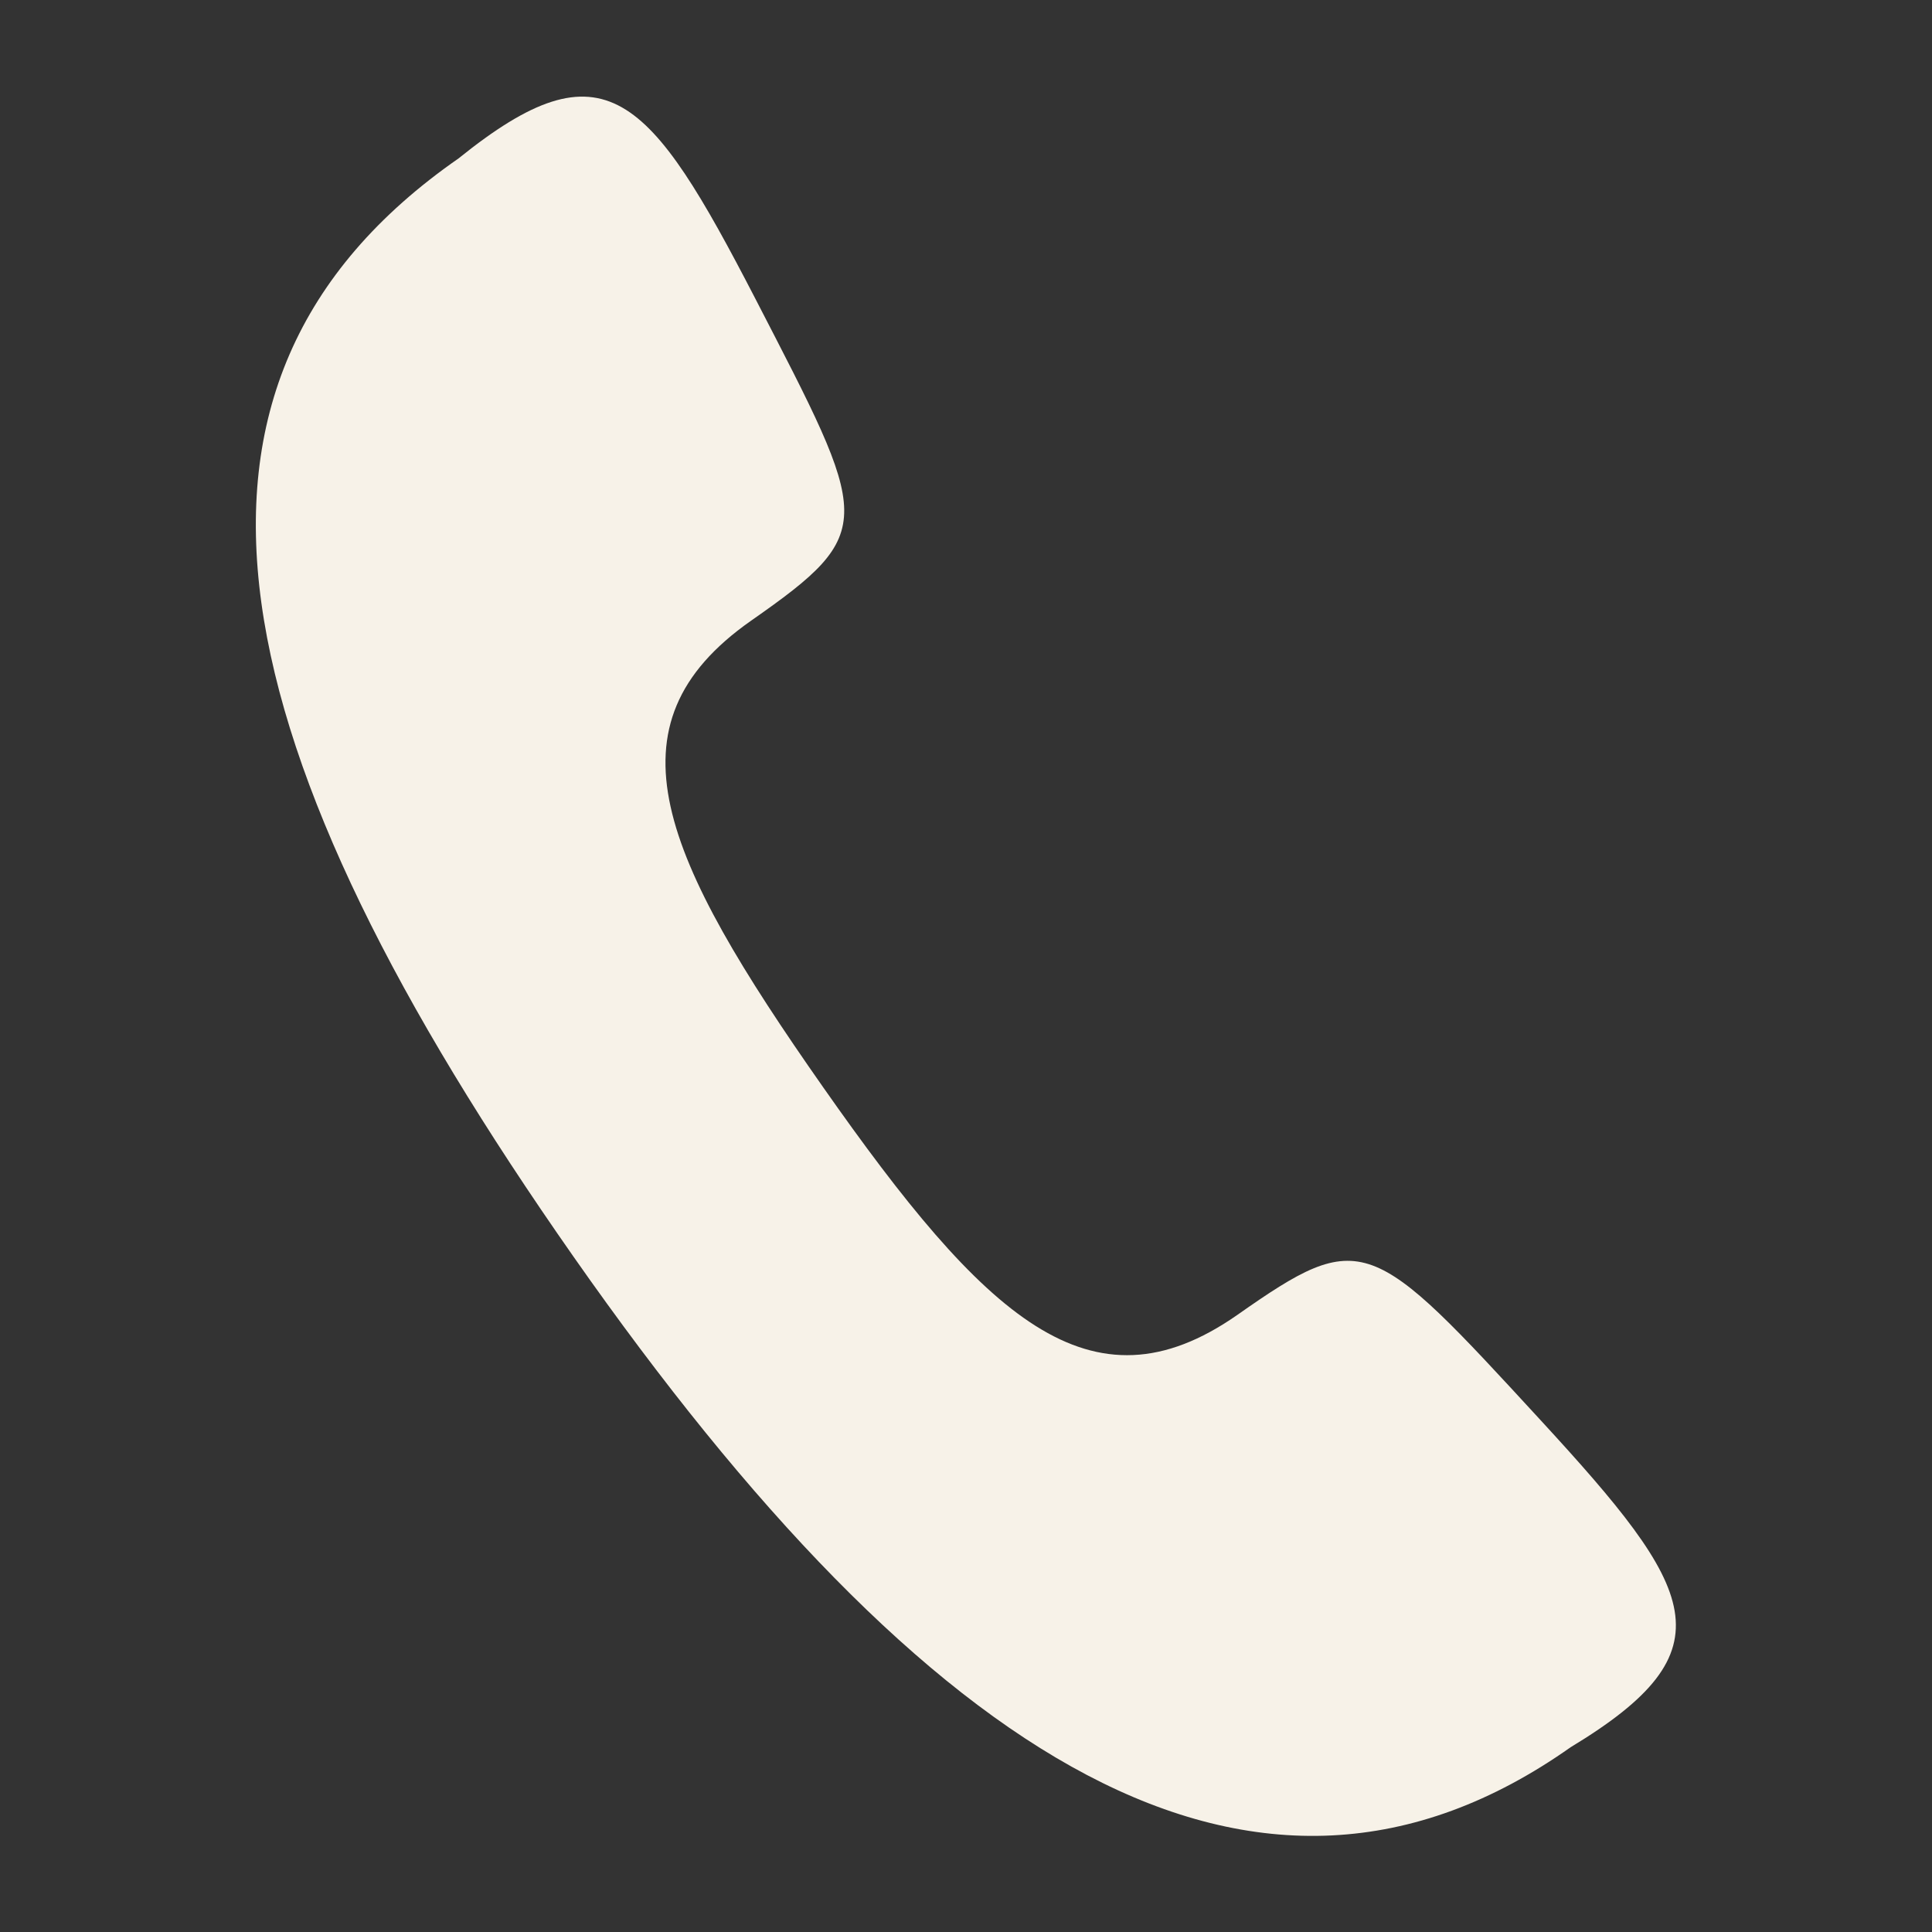 <?xml version="1.0" encoding="UTF-8"?> <!-- Generator: Adobe Illustrator 19.2.1, SVG Export Plug-In . SVG Version: 6.00 Build 0) --> <svg xmlns="http://www.w3.org/2000/svg" xmlns:xlink="http://www.w3.org/1999/xlink" id="Layer_1" x="0px" y="0px" viewBox="0 0 300 300" style="enable-background:new 0 0 300 300;" xml:space="preserve"><rect x="0" y="0" width="300" height="300" fill="#333333" stroke="none"/> <style type="text/css"> .st0{fill:#F7F2E8;} </style> <g> <path class="st0" d="M127.8,168.8c-25.1-35.8-34.3-56.2-11.2-72.4c19.9-13.9,18.5-15.5,0.7-50C100.8,14.5,93.9,6.3,71.2,24.6 c-50.5,35.1-37.1,92.1,17.9,170.6c55,78.5,105.9,110.6,154.8,76.1c25-15.1,19.6-24.4-4.7-50.8c-26.3-28.6-27.6-30-47.1-16.3 C169.3,220.1,152.9,204.6,127.8,168.8L127.8,168.8z"></path> </g> </svg> 